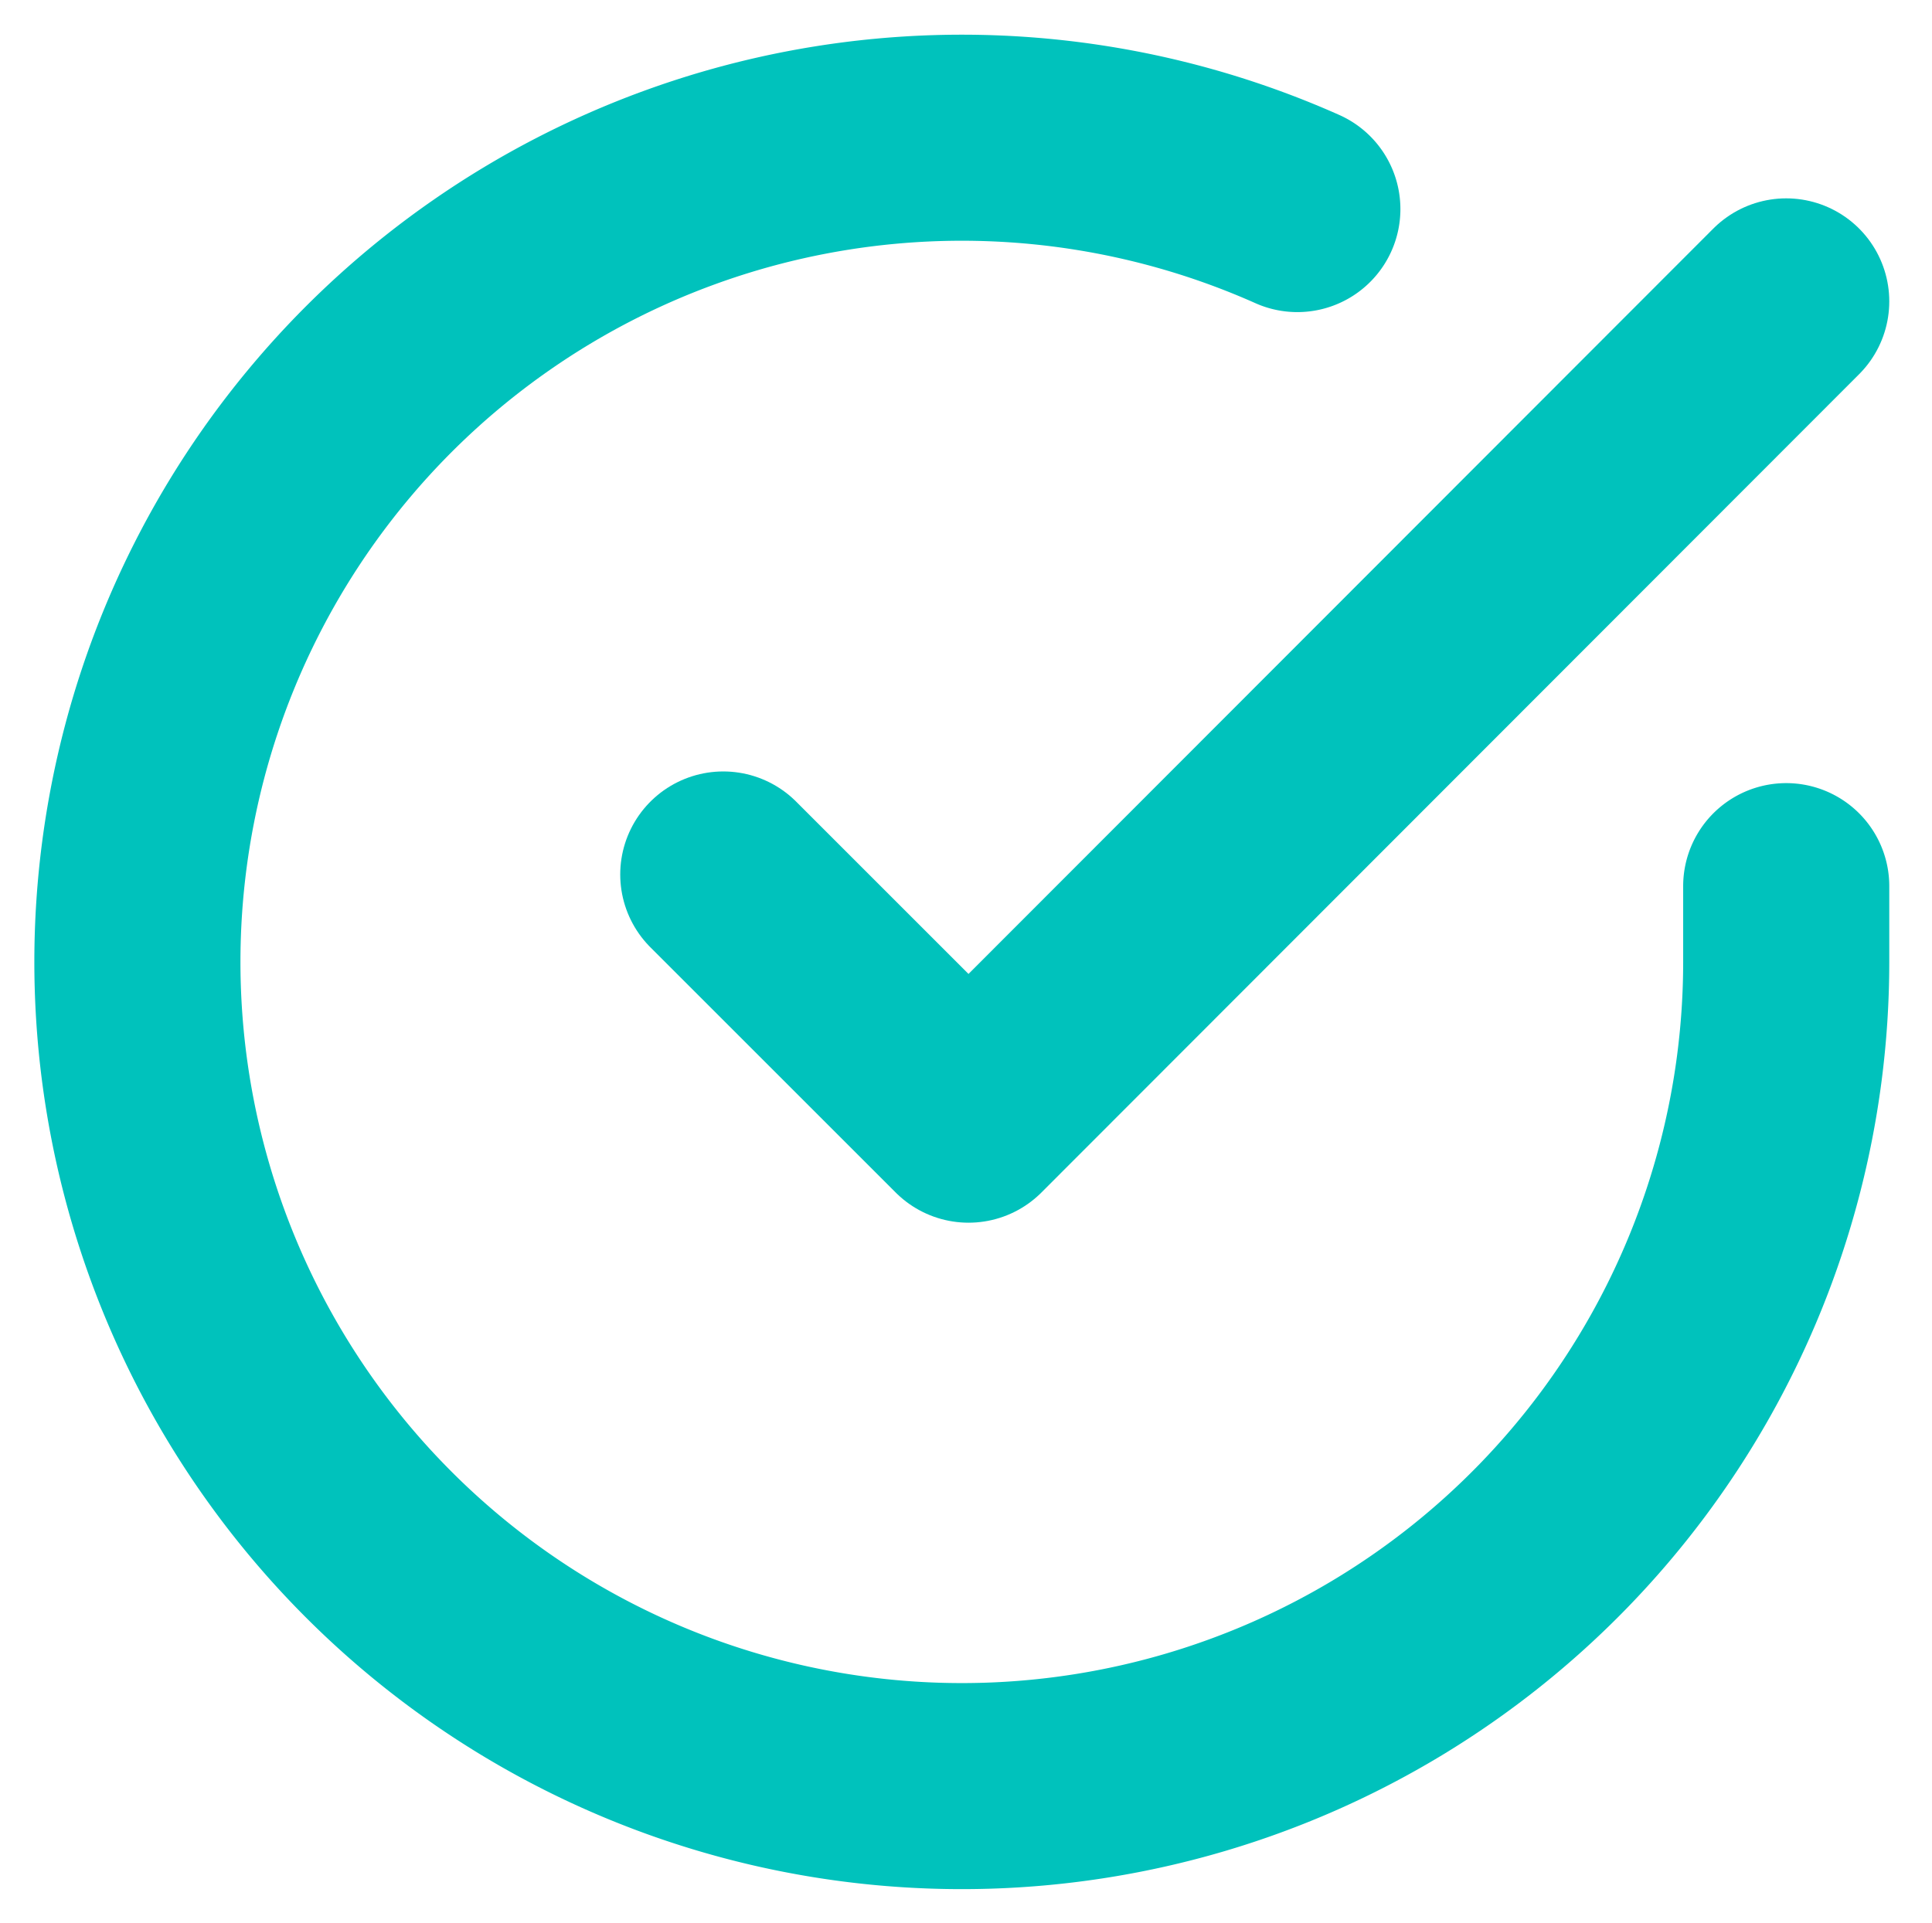 <svg xmlns="http://www.w3.org/2000/svg" width="14.061" height="14" viewBox="0 0 14.061 14">
  <g id="그룹_58628" data-name="그룹 58628" transform="translate(-1108 -144)">
    <rect id="사각형_27216" data-name="사각형 27216" width="14" height="14" transform="translate(1108 144)" fill="#fff" opacity="0"/>
    <g id="check-circle_1_" data-name="check-circle (1)" transform="translate(1107 143.006)">
      <path id="패스_16456" data-name="패스 16456" d="M14,7.445V8a6,6,0,1,1-3.558-5.484" transform="translate(0 0)" fill="none" stroke="#00c2bc" stroke-linecap="round" stroke-linejoin="round" stroke-width="1.5"/>
      <path id="패스_16457" data-name="패스 16457" d="M16.736,4,10.785,9.957,9,8.172" transform="translate(-2.736 -0.812)" fill="none" stroke="#00c2bc" stroke-linecap="round" stroke-linejoin="round" stroke-width="1.5"/>
    </g>
  </g>
</svg>
